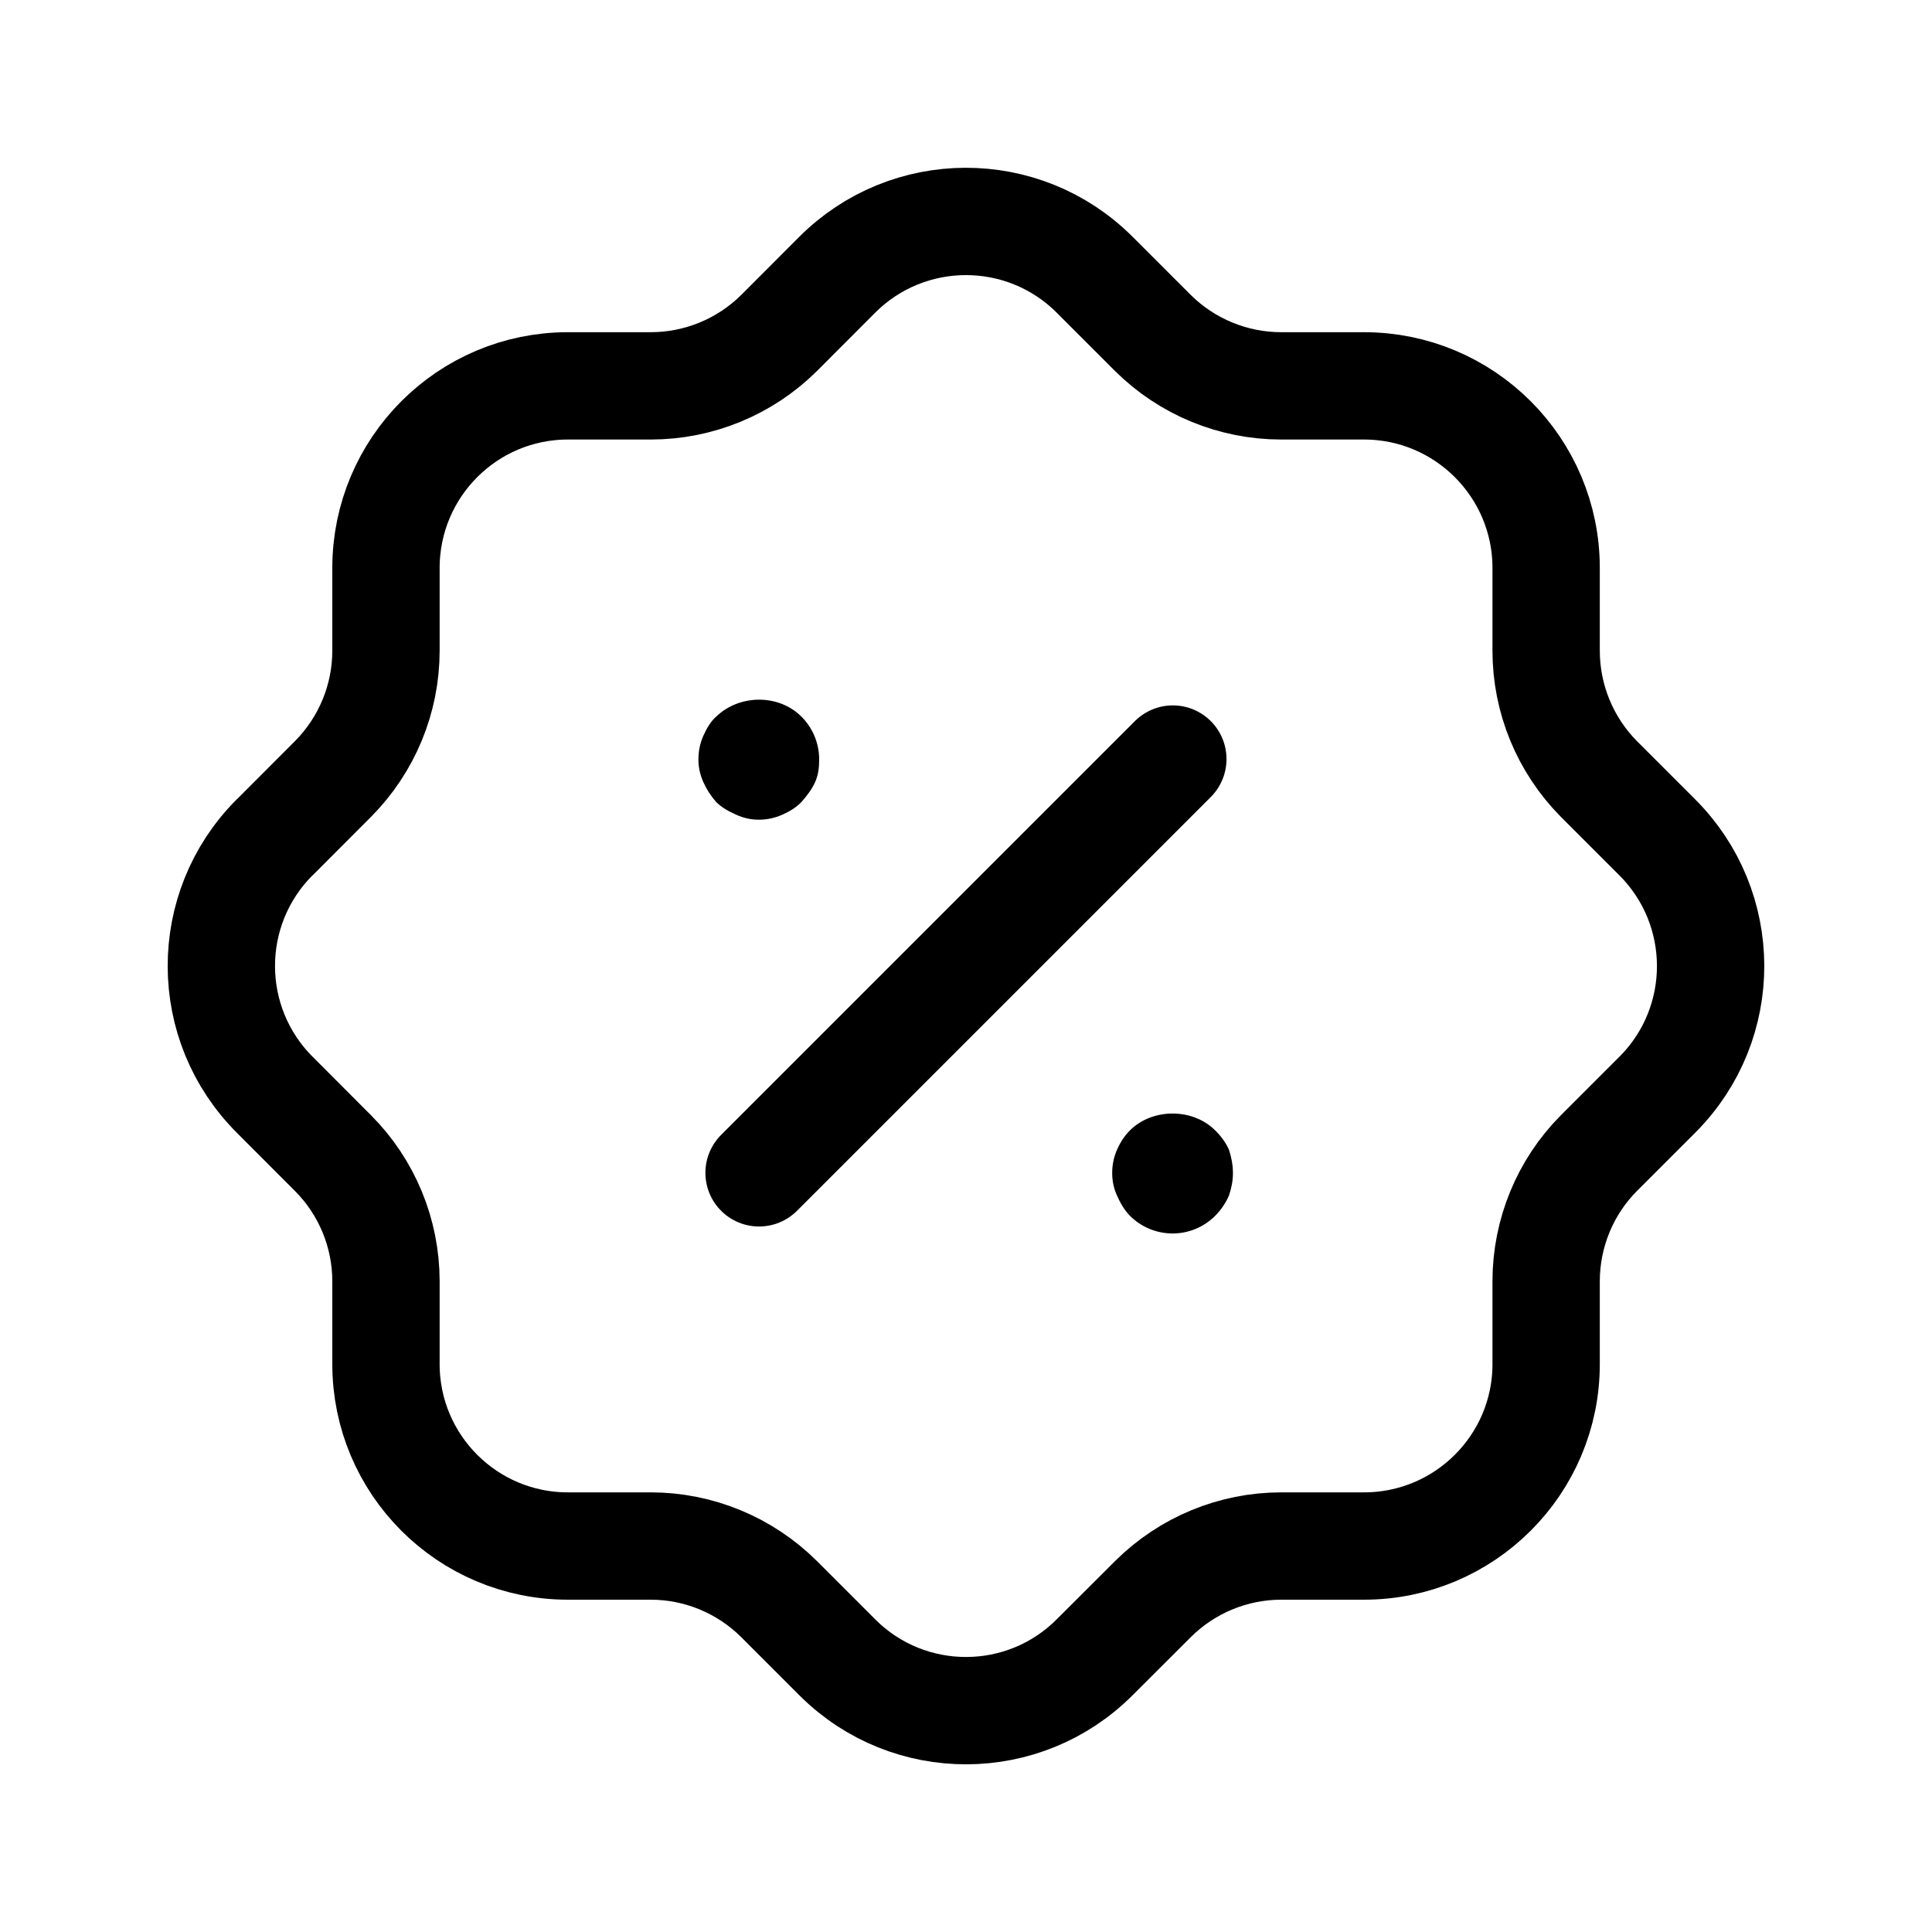 <svg width="18" height="18" viewBox="0 0 18 18" fill="none" xmlns="http://www.w3.org/2000/svg">
<path fill-rule="evenodd" clip-rule="evenodd" d="M3.596 5.292C3.596 4.355 4.355 3.595 5.291 3.595H6.063C6.51 3.595 6.94 3.418 7.258 3.103L7.797 2.563C8.458 1.899 9.532 1.896 10.196 2.557L10.202 2.563L10.742 3.103C11.06 3.418 11.489 3.595 11.937 3.595H12.708C13.645 3.595 14.405 4.355 14.405 5.292V6.062C14.405 6.511 14.582 6.94 14.897 7.258L15.437 7.798C16.101 8.458 16.105 9.532 15.444 10.196L15.437 10.203L14.897 10.743C14.582 11.059 14.405 11.49 14.405 11.937V12.709C14.405 13.645 13.645 14.404 12.708 14.404H11.937C11.489 14.404 11.06 14.582 10.742 14.898L10.202 15.437C9.542 16.102 8.468 16.105 7.804 15.444C7.802 15.442 7.799 15.439 7.797 15.437L7.258 14.898C6.94 14.582 6.51 14.404 6.063 14.404H5.291C4.355 14.404 3.596 13.645 3.596 12.709V11.937C3.596 11.49 3.418 11.059 3.102 10.743L2.563 10.203C1.898 9.542 1.895 8.468 2.556 7.804L2.563 7.798L3.102 7.258C3.418 6.94 3.596 6.511 3.596 6.062V5.292Z" stroke="black" stroke-linecap="round" stroke-linejoin="round"/>
<path d="M7.072 10.927L10.927 7.072" stroke="black" stroke-linecap="round" stroke-linejoin="round"/>
<path d="M10.925 11.492C10.775 11.492 10.632 11.432 10.527 11.327C10.475 11.274 10.437 11.207 10.407 11.139C10.377 11.072 10.362 11.005 10.362 10.929C10.362 10.854 10.377 10.779 10.407 10.712C10.437 10.644 10.475 10.584 10.527 10.532C10.737 10.322 11.112 10.322 11.322 10.532C11.375 10.584 11.42 10.644 11.45 10.712C11.472 10.779 11.487 10.854 11.487 10.929C11.487 11.005 11.472 11.072 11.45 11.139C11.42 11.207 11.375 11.274 11.322 11.327C11.217 11.432 11.075 11.492 10.925 11.492Z" fill="black"/>
<path d="M7.07 7.637C6.995 7.637 6.927 7.621 6.86 7.591C6.792 7.561 6.725 7.525 6.672 7.472C6.62 7.412 6.582 7.352 6.552 7.285C6.522 7.216 6.507 7.15 6.507 7.075C6.507 6.999 6.522 6.925 6.552 6.857C6.582 6.79 6.62 6.722 6.672 6.677C6.89 6.466 7.257 6.466 7.467 6.677C7.572 6.781 7.632 6.925 7.632 7.075C7.632 7.15 7.625 7.216 7.595 7.285C7.565 7.352 7.52 7.412 7.467 7.472C7.415 7.525 7.355 7.561 7.287 7.591C7.22 7.621 7.145 7.637 7.07 7.637Z" fill="black"/>
</svg>
